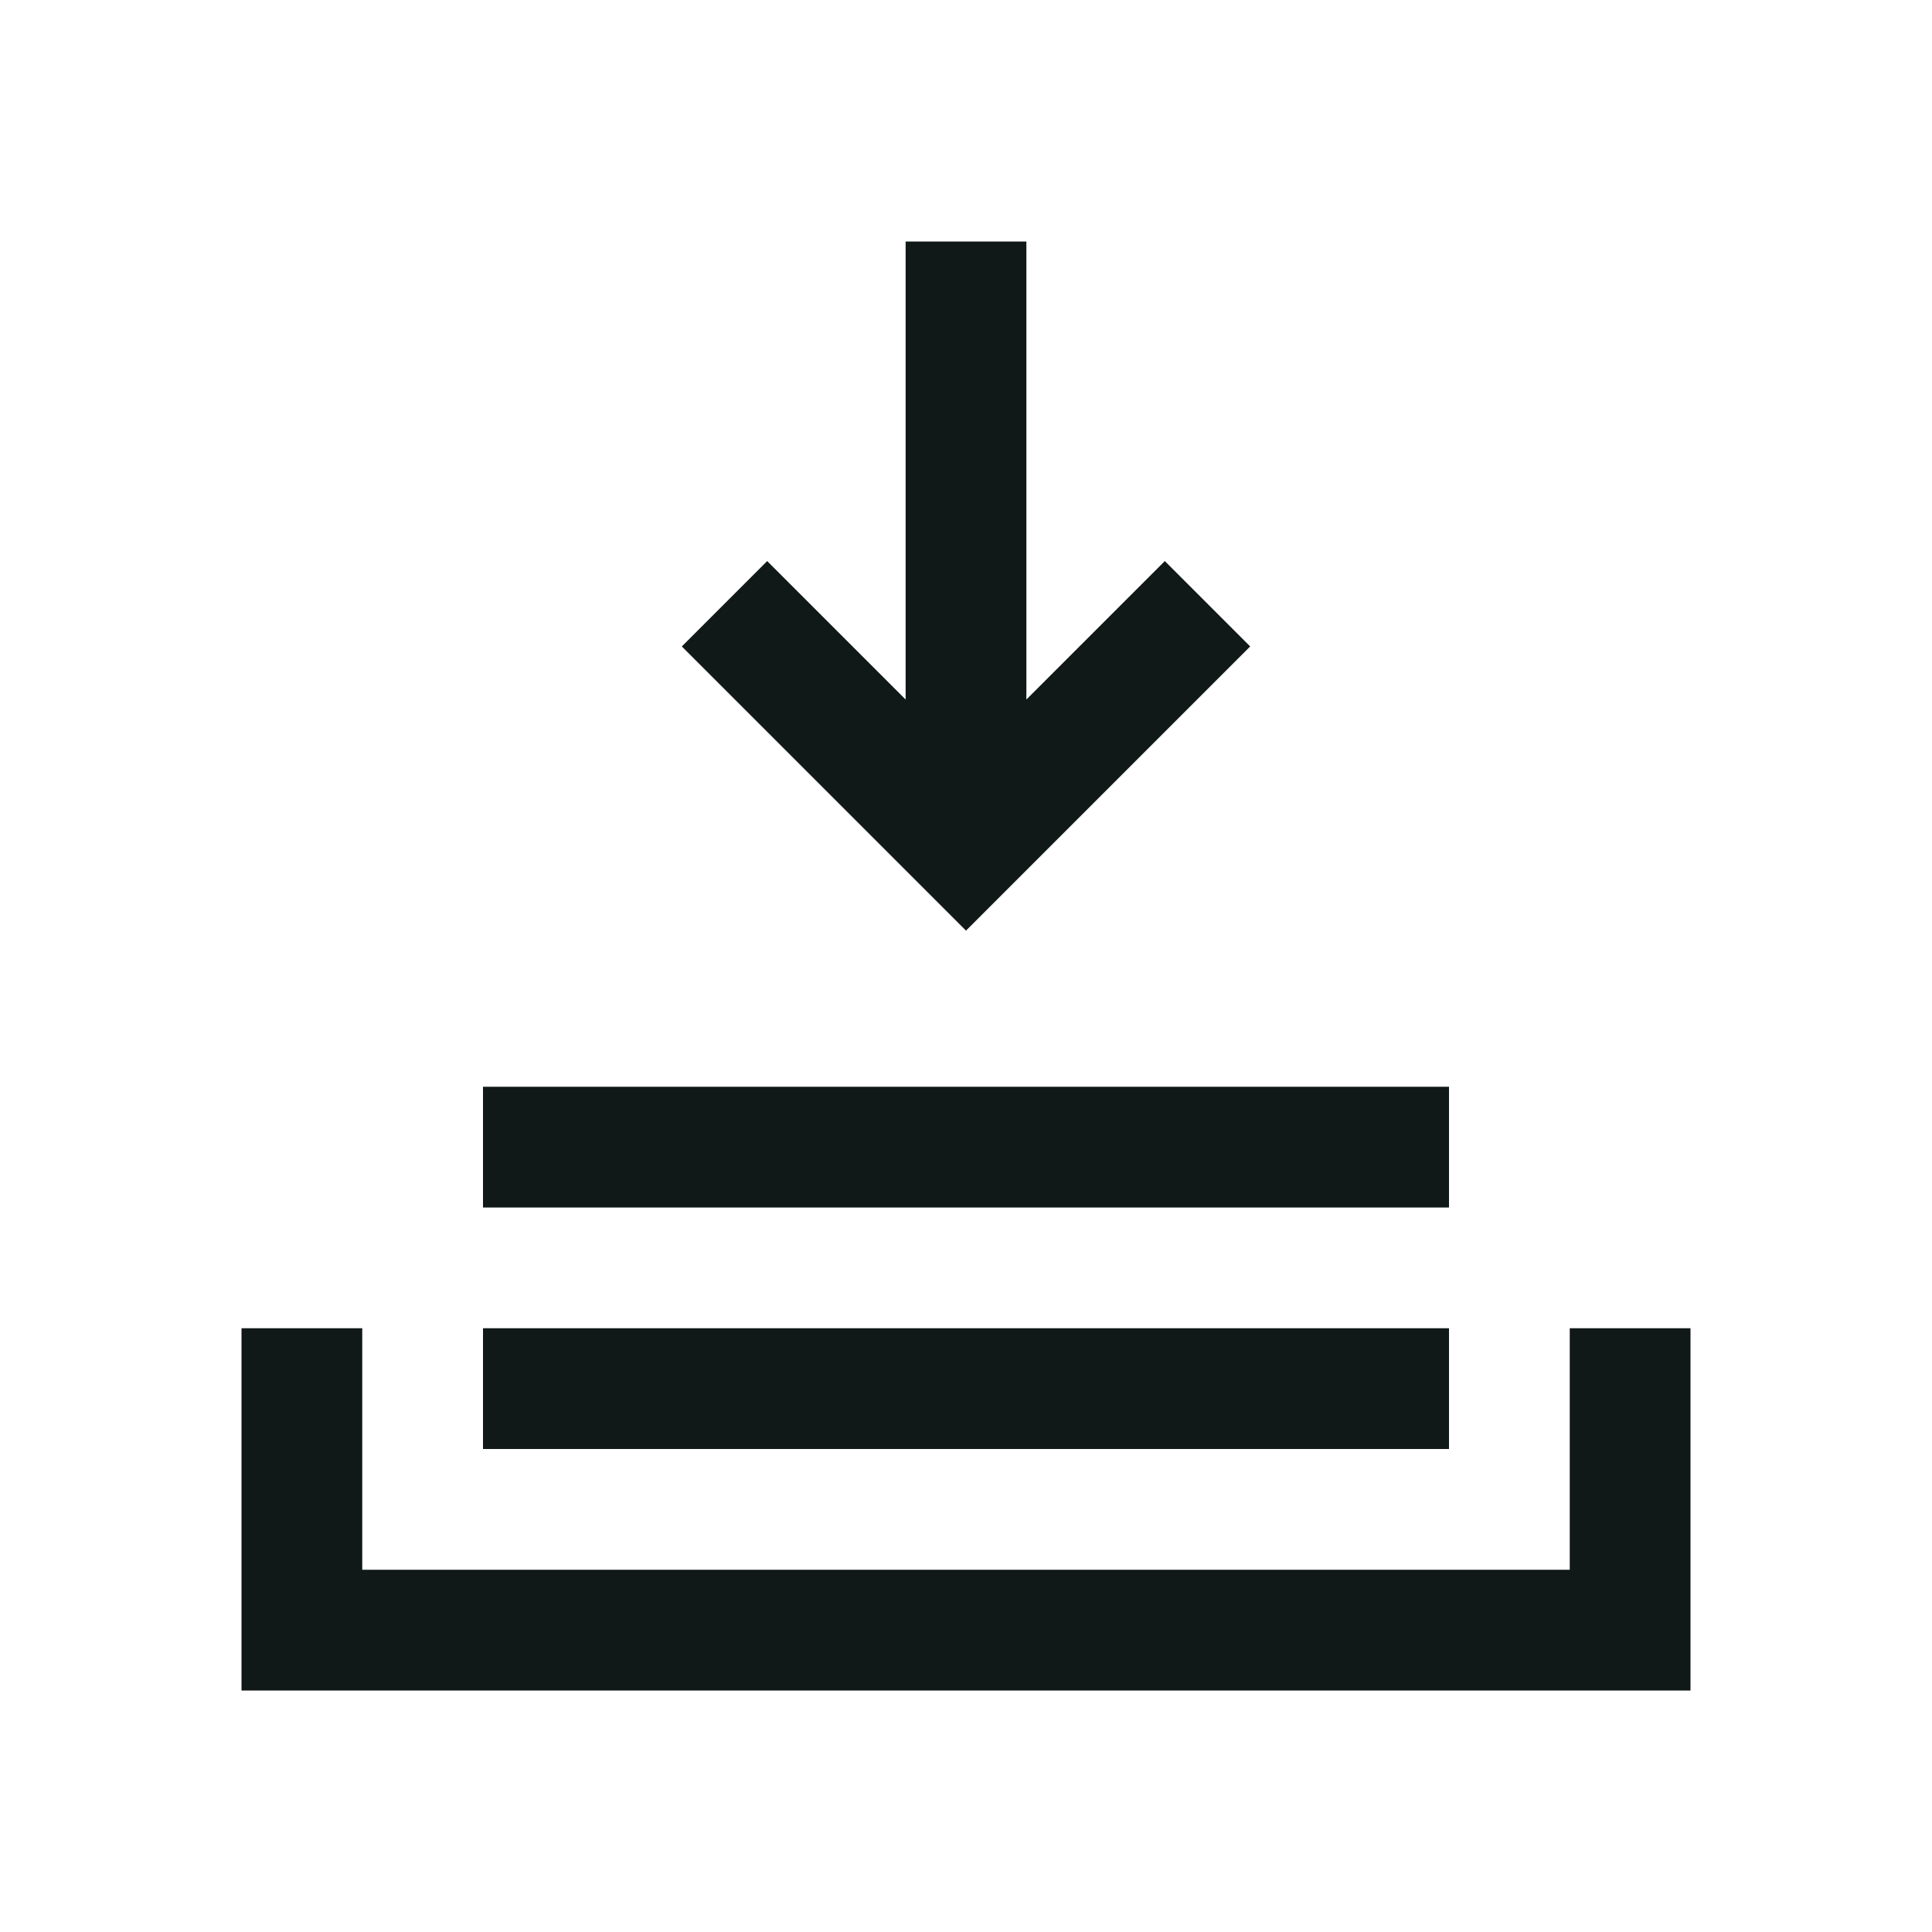 <?xml version="1.0" encoding="utf-8"?>
<svg version="1.1" id="Uploaded to svgrepo.com" xmlns="http://www.w3.org/2000/svg" xmlns:xlink="http://www.w3.org/1999/xlink" 
	 width="800px" height="800px" viewBox="0 0 32 32" xml:space="preserve">
<style type="text/css">
	.linesandangles_een{fill:#111918;}
</style>
<path class="linesandangles_een" d="M16,15.414l-4.707-4.707l1.414-1.414L15,11.586V4h2v7.586l2.293-2.293l1.414,1.414L16,15.414z
	 M26,22v4H6v-4H4v6h24v-6H26z M24,22H8v2h16V22z M24,18H8v2h16V18z"/>
</svg>